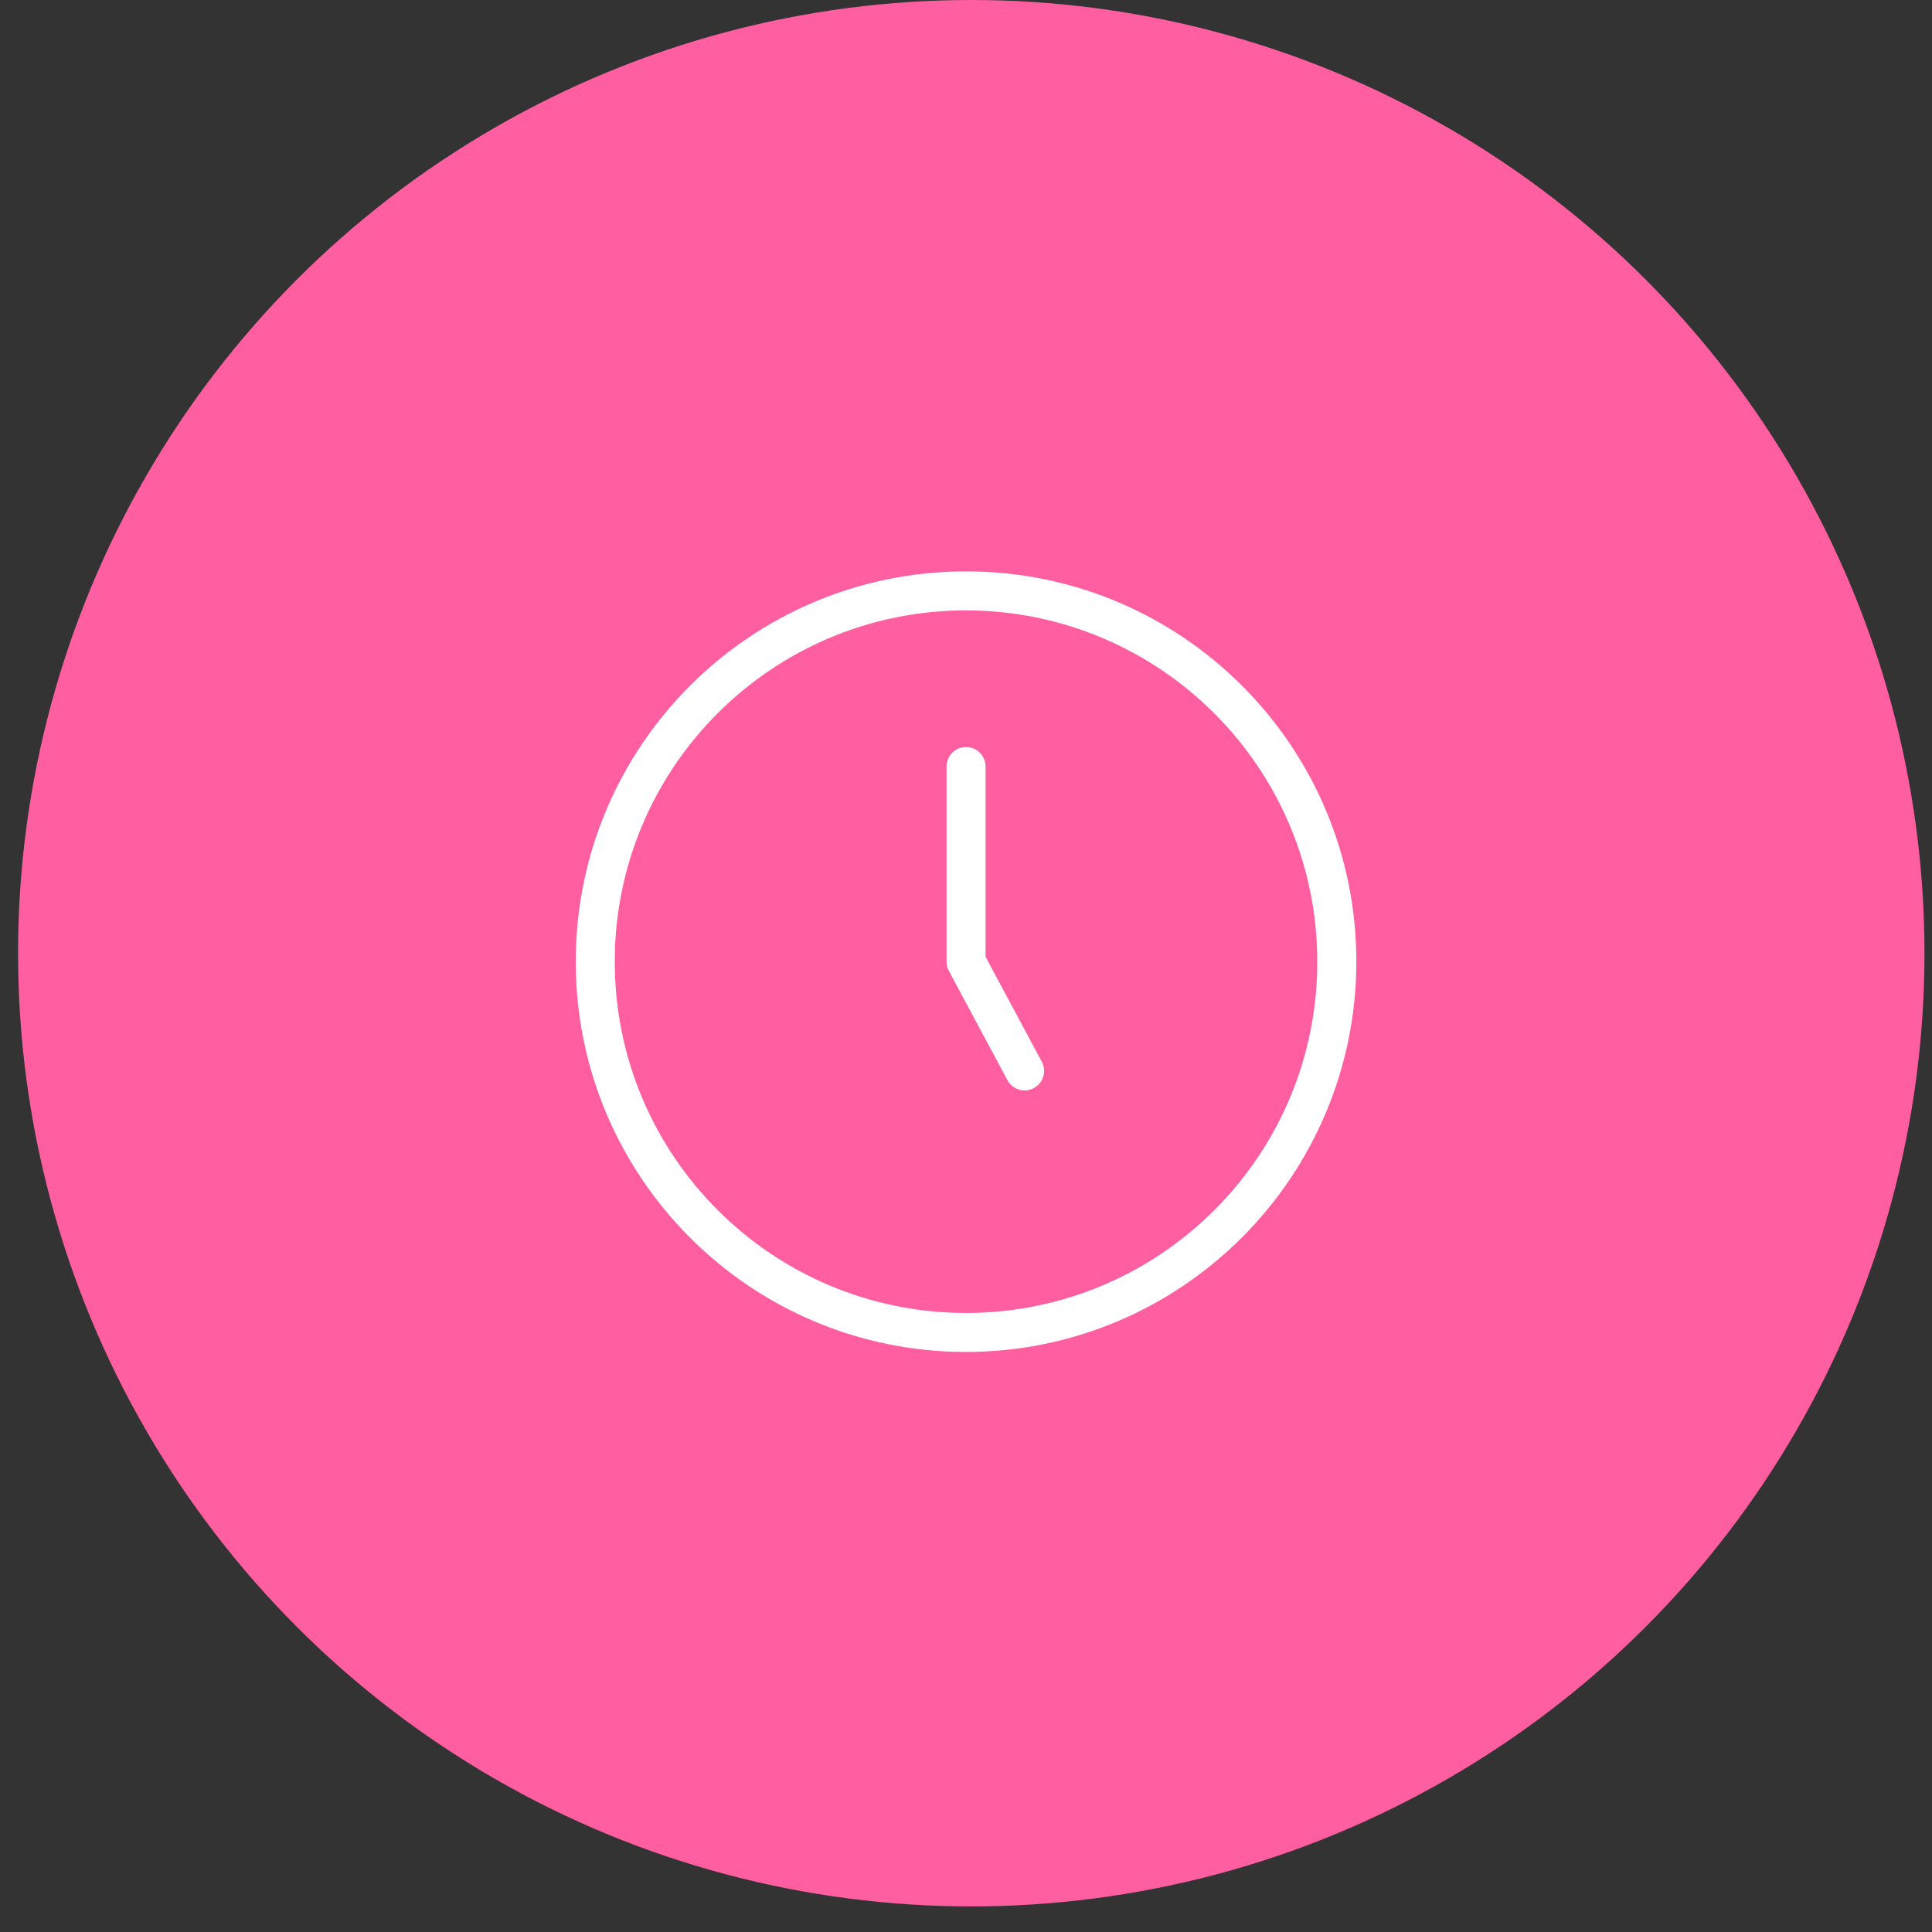<svg width="66" height="66" viewBox="0 0 66 66" fill="none" xmlns="http://www.w3.org/2000/svg">
<rect x="0" y="0" width="66" height="66" fill="#333333" stroke="none"/>
<circle cx="33.18" cy="32.563" r="32.563" fill="#FF5EA0"/>
<g clip-path="url(#clip0_8073_11908)">
<path d="M33.668 32.684V26.186C33.668 25.817 33.37 25.519 33.001 25.519C32.633 25.519 32.335 25.817 32.335 26.186V32.852C32.335 32.962 32.362 33.07 32.414 33.167L34.414 36.899C34.53 37.115 34.756 37.251 35.001 37.251C35.111 37.251 35.22 37.224 35.316 37.171C35.316 37.171 35.317 37.171 35.316 37.171C35.64 36.997 35.763 36.593 35.589 36.269L33.668 32.684ZM33.001 19.519C25.637 19.519 19.668 25.488 19.668 32.852C19.668 40.216 25.637 46.185 33.001 46.185C40.361 46.177 46.326 40.212 46.335 32.852C46.335 25.488 40.365 19.519 33.001 19.519ZM33.001 44.852C26.374 44.852 21.001 39.48 21.001 32.852C21.001 26.225 26.374 20.852 33.001 20.852C39.626 20.859 44.994 26.228 45.001 32.852C45.001 39.48 39.629 44.852 33.001 44.852Z" fill="white"/>
</g>
<defs>
<clipPath id="clip0_8073_11908">
<rect width="30.875" height="30.875" fill="white" transform="translate(17.504 17.367)"/>
</clipPath>
</defs>
</svg>
